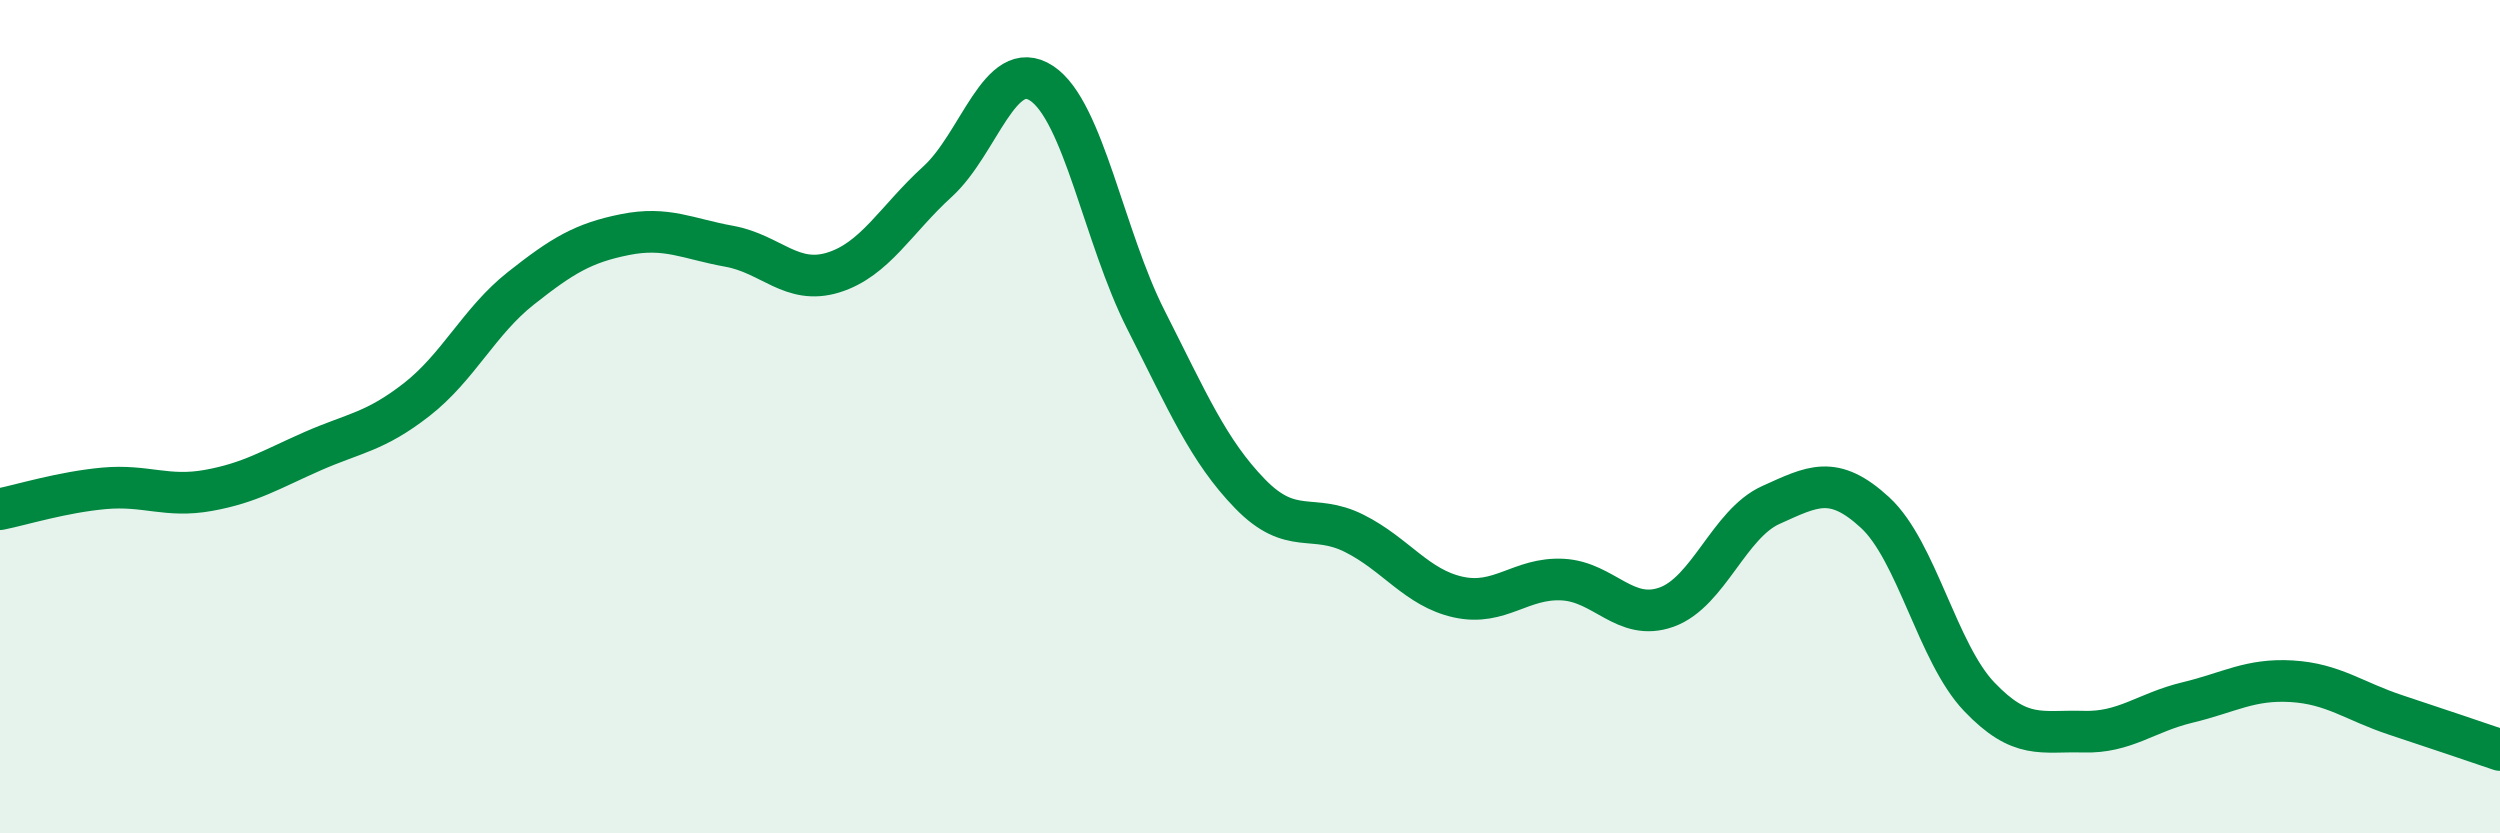 
    <svg width="60" height="20" viewBox="0 0 60 20" xmlns="http://www.w3.org/2000/svg">
      <path
        d="M 0,12.22 C 0.5,12.12 1.5,11.81 2.5,11.72 C 3.5,11.63 4,11.95 5,11.77 C 6,11.59 6.5,11.27 7.5,10.83 C 8.5,10.39 9,10.37 10,9.59 C 11,8.81 11.5,7.71 12.5,6.92 C 13.5,6.13 14,5.83 15,5.63 C 16,5.43 16.5,5.73 17.5,5.91 C 18.5,6.09 19,6.85 20,6.54 C 21,6.23 21.5,5.27 22.5,4.36 C 23.5,3.45 24,1.34 25,2 C 26,2.66 26.5,5.7 27.5,7.67 C 28.5,9.64 29,10.82 30,11.85 C 31,12.88 31.5,12.3 32.5,12.8 C 33.5,13.3 34,14.11 35,14.33 C 36,14.55 36.5,13.86 37.5,13.91 C 38.5,13.96 39,14.93 40,14.57 C 41,14.21 41.5,12.57 42.5,12.12 C 43.5,11.67 44,11.38 45,12.3 C 46,13.22 46.5,15.67 47.5,16.72 C 48.5,17.77 49,17.53 50,17.56 C 51,17.59 51.5,17.1 52.5,16.86 C 53.5,16.62 54,16.29 55,16.35 C 56,16.41 56.5,16.83 57.5,17.16 C 58.5,17.49 59.5,17.83 60,18L60 20L0 20Z"
        fill="#008740"
        opacity="0.1"
        stroke-linecap="round"
        stroke-linejoin="round"
      />
      <path
        d="M 0,12.22 C 0.5,12.12 1.5,11.81 2.5,11.72 C 3.5,11.63 4,11.95 5,11.77 C 6,11.59 6.5,11.27 7.5,10.83 C 8.5,10.39 9,10.37 10,9.59 C 11,8.81 11.5,7.71 12.5,6.92 C 13.5,6.13 14,5.83 15,5.63 C 16,5.43 16.5,5.73 17.5,5.91 C 18.5,6.09 19,6.85 20,6.54 C 21,6.23 21.5,5.27 22.5,4.36 C 23.5,3.45 24,1.34 25,2 C 26,2.66 26.5,5.7 27.5,7.67 C 28.5,9.64 29,10.82 30,11.85 C 31,12.88 31.5,12.3 32.5,12.8 C 33.5,13.3 34,14.11 35,14.33 C 36,14.55 36.5,13.86 37.5,13.91 C 38.5,13.96 39,14.93 40,14.57 C 41,14.21 41.5,12.57 42.5,12.12 C 43.5,11.67 44,11.38 45,12.3 C 46,13.22 46.5,15.67 47.5,16.72 C 48.5,17.77 49,17.53 50,17.56 C 51,17.59 51.5,17.1 52.5,16.86 C 53.5,16.62 54,16.29 55,16.35 C 56,16.41 56.5,16.83 57.5,17.16 C 58.5,17.49 59.5,17.83 60,18"
        stroke="#008740"
        stroke-width="1"
        fill="none"
        stroke-linecap="round"
        stroke-linejoin="round"
      />
    </svg>
  
